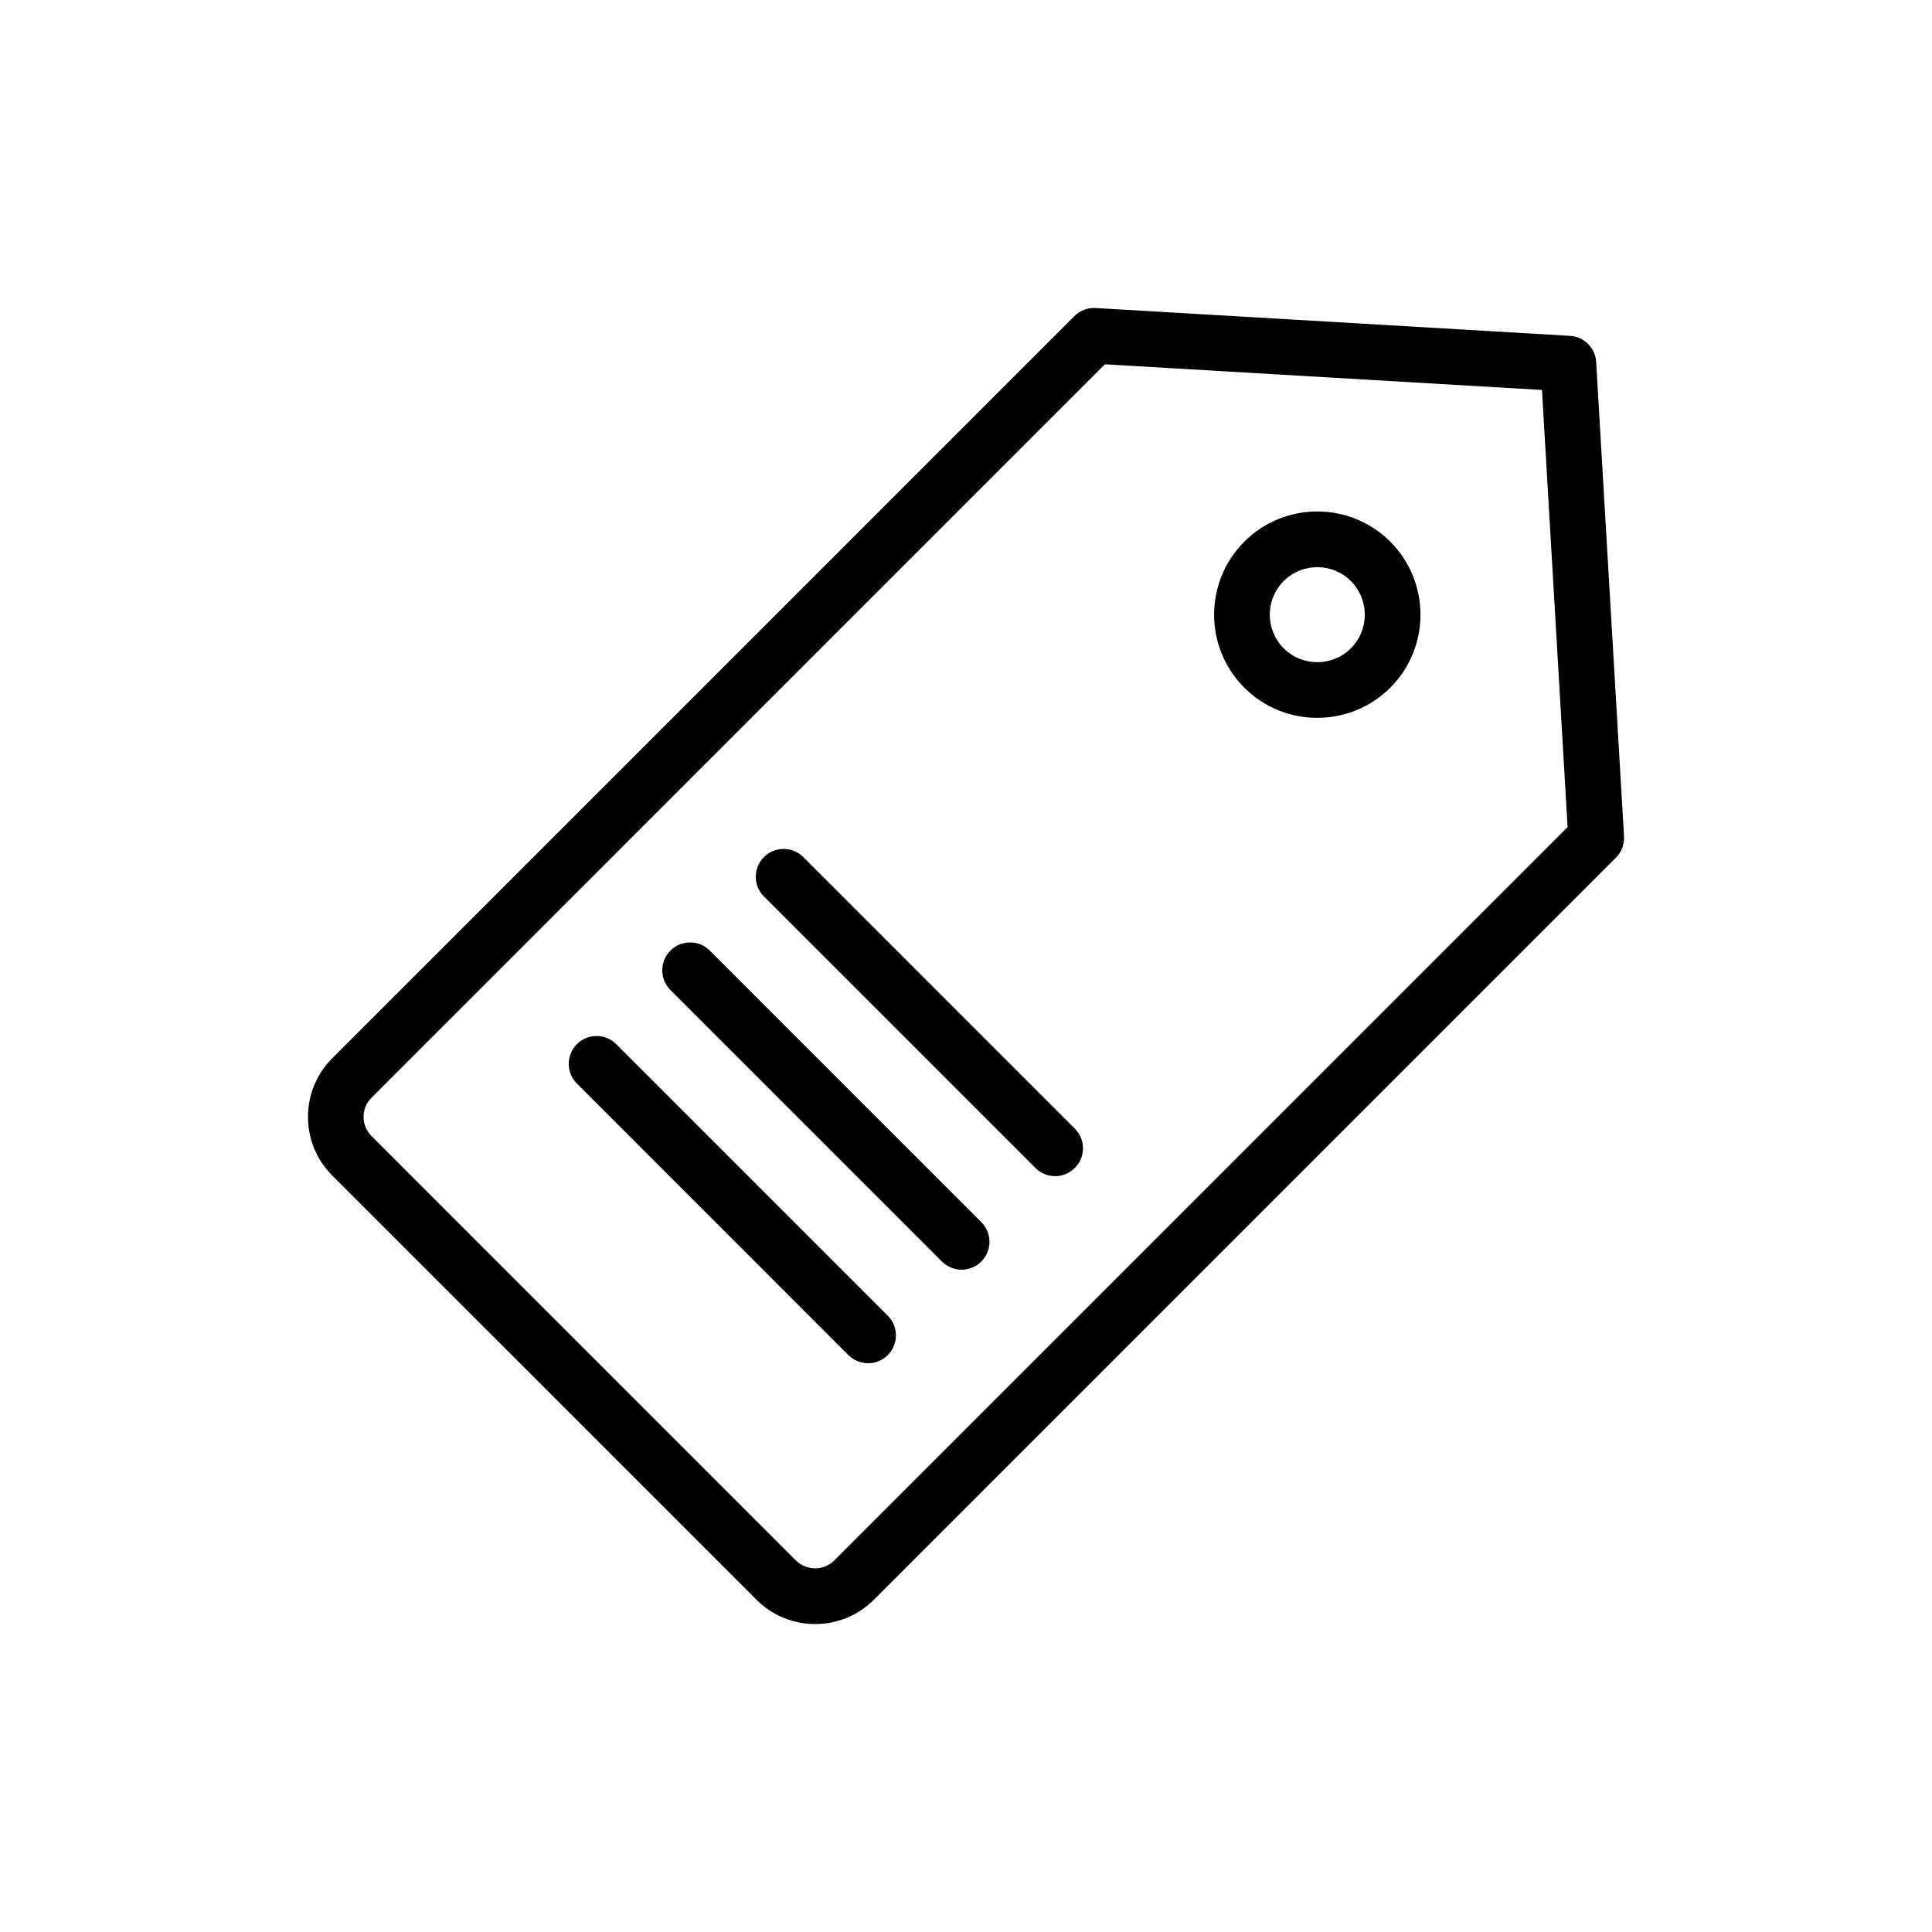 <?xml version="1.0" encoding="UTF-8"?>
<!-- Uploaded to: SVG Repo, www.svgrepo.com, Generator: SVG Repo Mixer Tools -->
<svg fill="#000000" width="800px" height="800px" version="1.1" viewBox="144 144 512 512" xmlns="http://www.w3.org/2000/svg">
 <g>
  <path d="m567 239.93c-0.215-3.727-3.199-6.711-6.938-6.926l-125.71-7.375c-2.106-0.125-4.152 0.66-5.637 2.144l-196.67 196.68c-8.566 8.559-8.566 22.504 0 31.066 0.031 0.02 0.055 0.051 0.082 0.082l112.29 112.27c0.023 0.039 0.051 0.07 0.086 0.102 8.566 8.559 22.504 8.559 31.066 0l196.66-196.67c1.496-1.496 2.281-3.551 2.156-5.648zm-201.89 317.59c-2.785 2.797-7.32 2.816-10.141 0.051-0.02-0.012-0.047-0.031-0.07-0.059l-112.42-112.43c-0.02-0.02-0.047-0.039-0.066-0.059-2.762-2.816-2.75-7.352 0.055-10.148l194.32-194.33 115.85 6.801 6.793 115.85z"/>
  <path d="m473.75 287.55c-10.664 10.676-10.664 28.027 0 38.691 10.664 10.656 28.027 10.656 38.691 0 10.664-10.664 10.664-28.016 0-38.691-10.668-10.672-28.027-10.672-38.691 0zm28.25 28.258c-4.914 4.902-12.906 4.902-17.809 0-4.922-4.922-4.922-12.914 0-17.82 4.914-4.914 12.902-4.914 17.809 0 4.914 4.914 4.914 12.898 0 17.82z"/>
  <path d="m379.27 492.68-71.961-71.965c-2.871-2.891-7.547-2.891-10.43 0-2.875 2.883-2.875 7.547 0 10.43l71.949 71.969c2.891 2.871 7.559 2.871 10.438 0 2.883-2.887 2.883-7.551 0.004-10.434z"/>
  <path d="m404.06 467.89-71.957-71.973c-2.883-2.883-7.559-2.883-10.438 0-2.875 2.891-2.875 7.566 0 10.438l71.961 71.961c2.875 2.883 7.547 2.883 10.434 0 2.879-2.879 2.879-7.555 0-10.426z"/>
  <path d="m346.45 371.14c-2.883 2.883-2.883 7.559 0 10.438l71.961 71.949c2.875 2.891 7.547 2.891 10.422 0 2.887-2.871 2.887-7.535 0-10.43l-71.945-71.961c-2.879-2.883-7.555-2.883-10.438 0.004z"/>
 </g>
</svg>